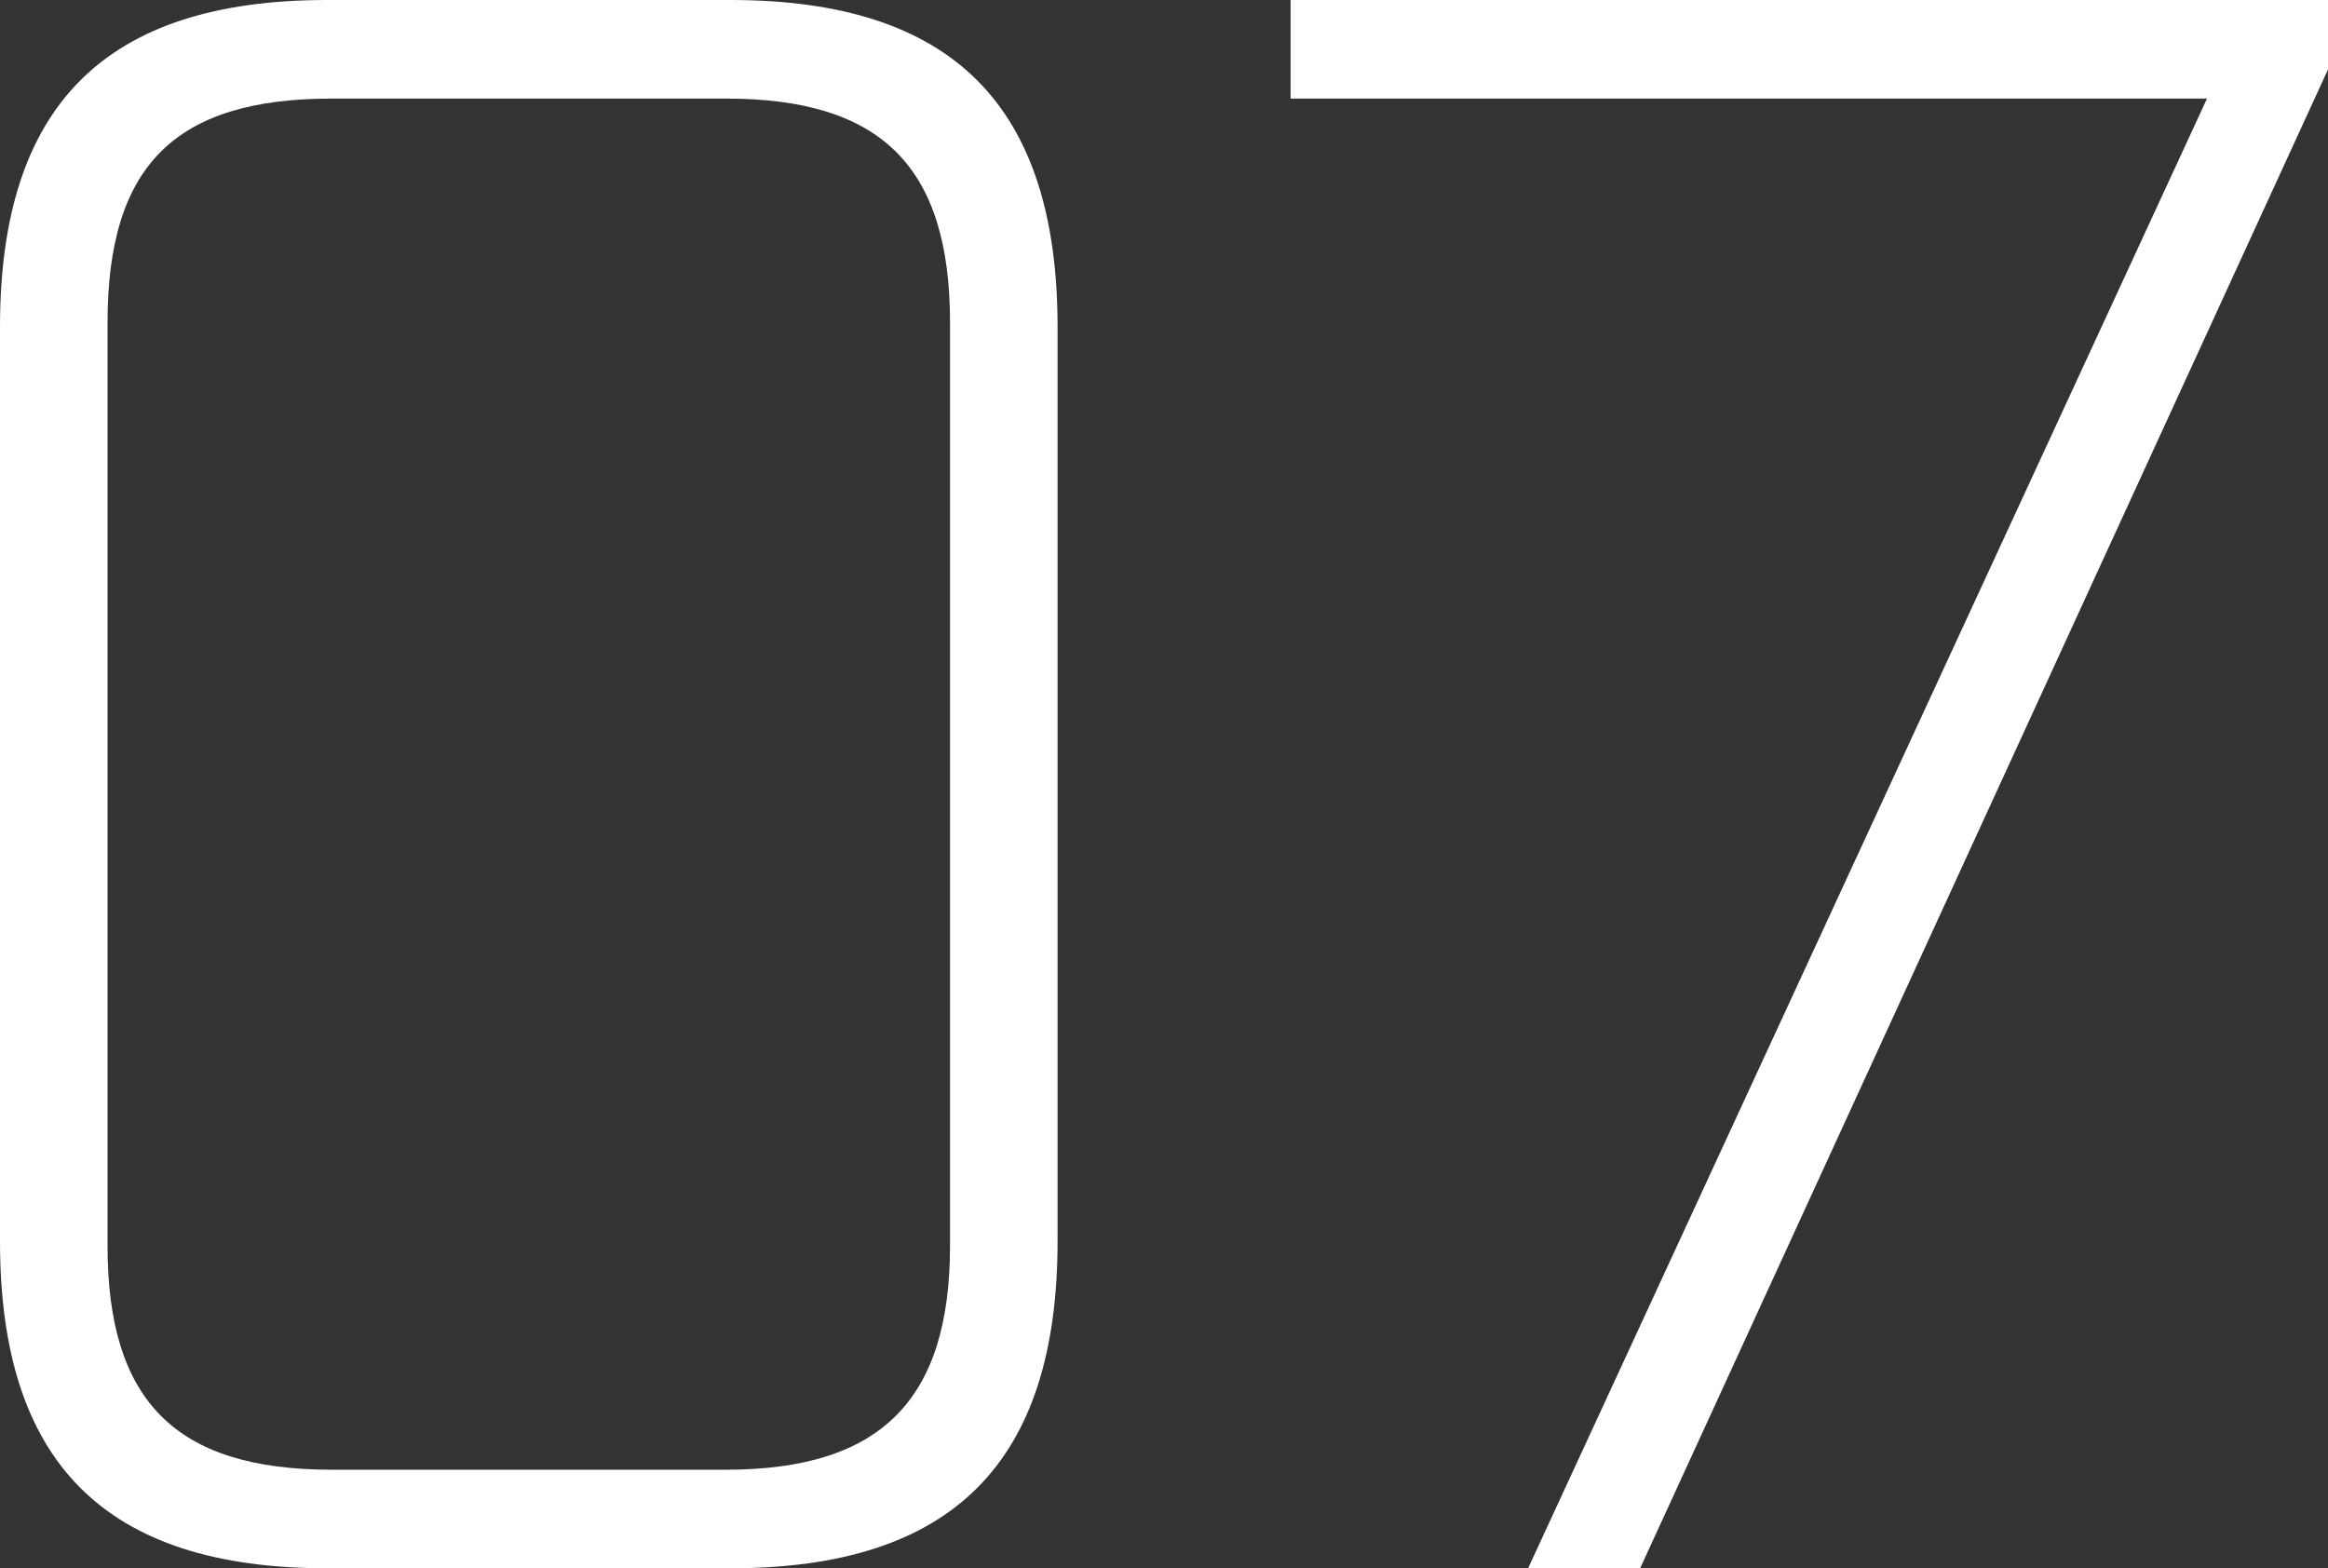 <svg xmlns="http://www.w3.org/2000/svg" width="62.34" height="42" viewBox="0 0 62.34 42">
  <rect x="0" y="0" width="62.34" height="42" fill="#333333" stroke="none"/>
  <path id="パス_1460" data-name="パス 1460" d="M13.8,0H24.6c5.94,0,8.76-2.82,8.76-8.76V-33.24c0-5.94-2.82-8.76-8.76-8.76H13.8c-5.94,0-8.76,2.82-8.76,8.76V-8.76C5.04-2.82,7.86,0,13.8,0Zm.12-2.64c-4.2,0-6-1.86-6-6V-33.36c0-4.2,1.8-6,6-6H24.48c4.14,0,6,1.8,6,6V-8.64c0,4.14-1.86,6-6,6ZM45.96,0h3L67.38-40.14V-42H39.6v2.64H64.14Z" transform="translate(-5.04 42)" fill="#fff"/>
</svg>
